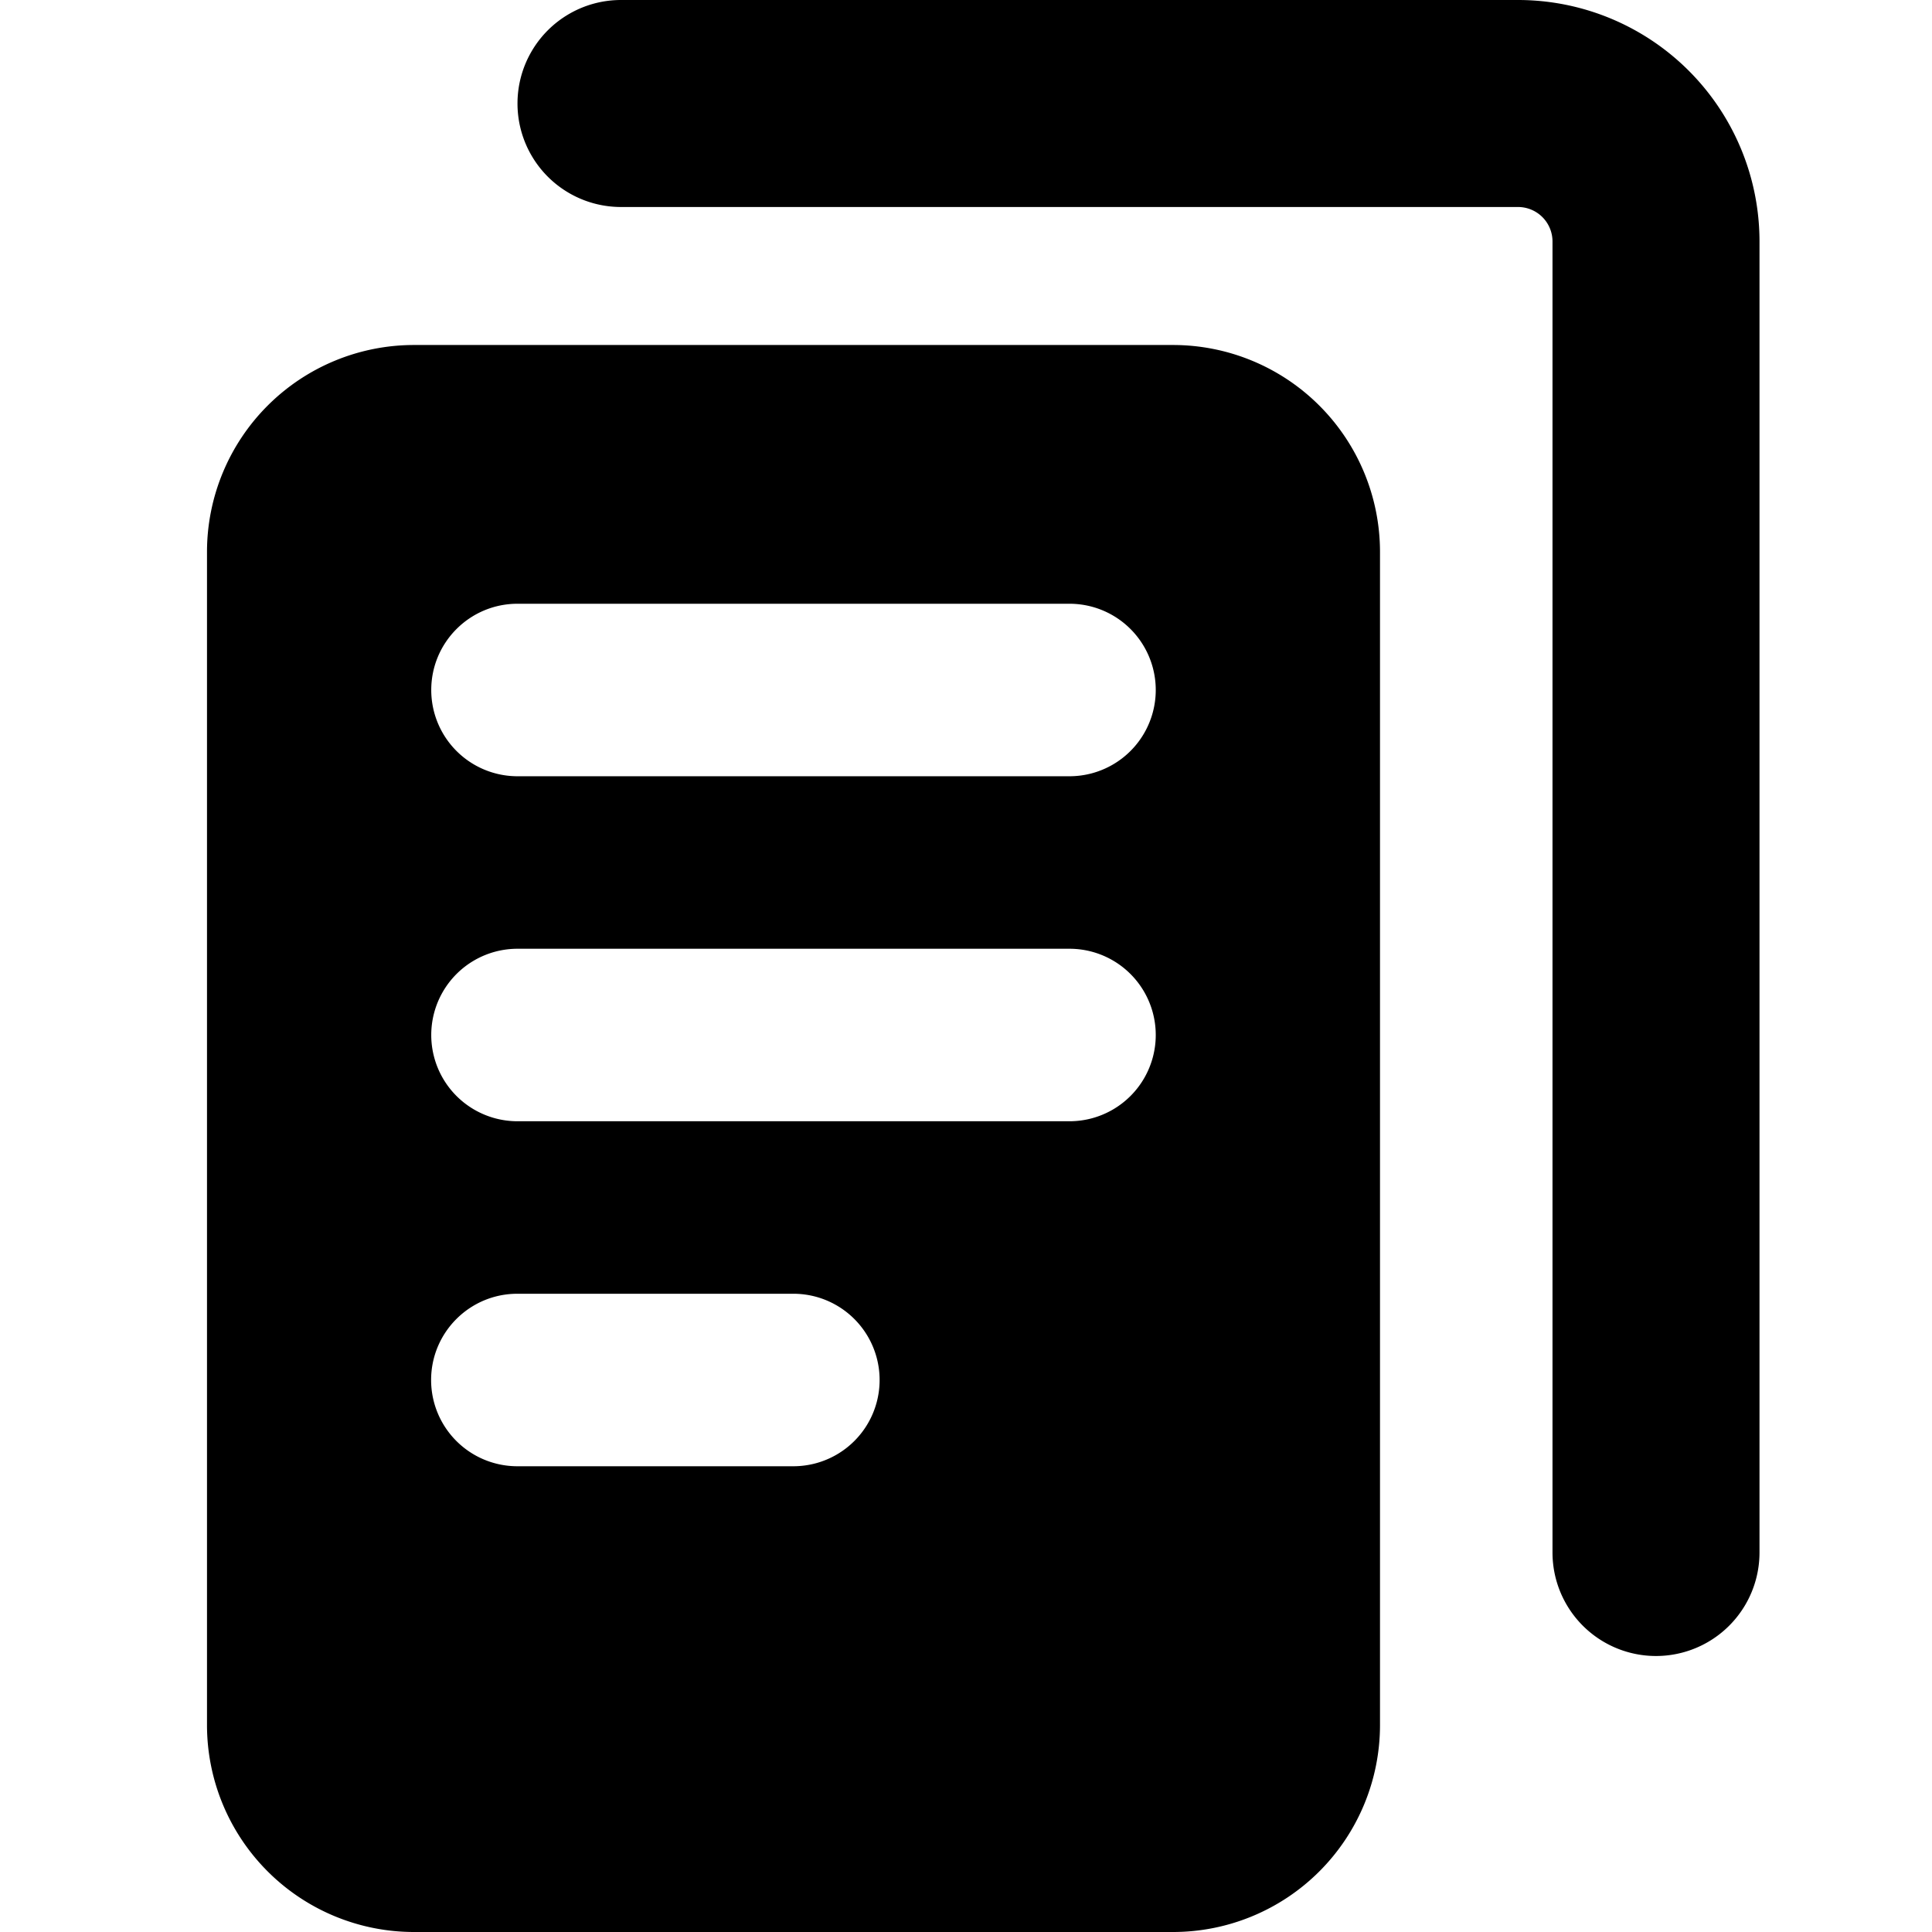 <?xml version="1.0" encoding="utf-8"?>
<!-- Generator: www.svgicons.com -->
<svg xmlns="http://www.w3.org/2000/svg" width="800" height="800" viewBox="0 0 14 14">
<path fill="currentColor" fill-rule="evenodd" d="M4.5 0a.75.75 0 0 0 0 1.5H11a.25.25 0 0 1 .25.25v9.5a.75.75 0 0 0 1.5 0v-9.5A1.75 1.75 0 0 0 11 0zm-3 4A1.5 1.5 0 0 1 3 2.5h5.5A1.5 1.5 0 0 1 10 4v8.5A1.5 1.5 0 0 1 8.5 14H3a1.5 1.5 0 0 1-1.5-1.5zm1.625 1c0-.345.28-.625.625-.625h4a.625.625 0 1 1 0 1.25h-4A.625.625 0 0 1 3.125 5m.625 1.875a.625.625 0 1 0 0 1.25h4a.625.625 0 1 0 0-1.25zM3.124 10c0-.345.28-.625.625-.625h2a.625.625 0 1 1 0 1.25h-2A.625.625 0 0 1 3.124 10" clip-rule="evenodd"/>
</svg>
